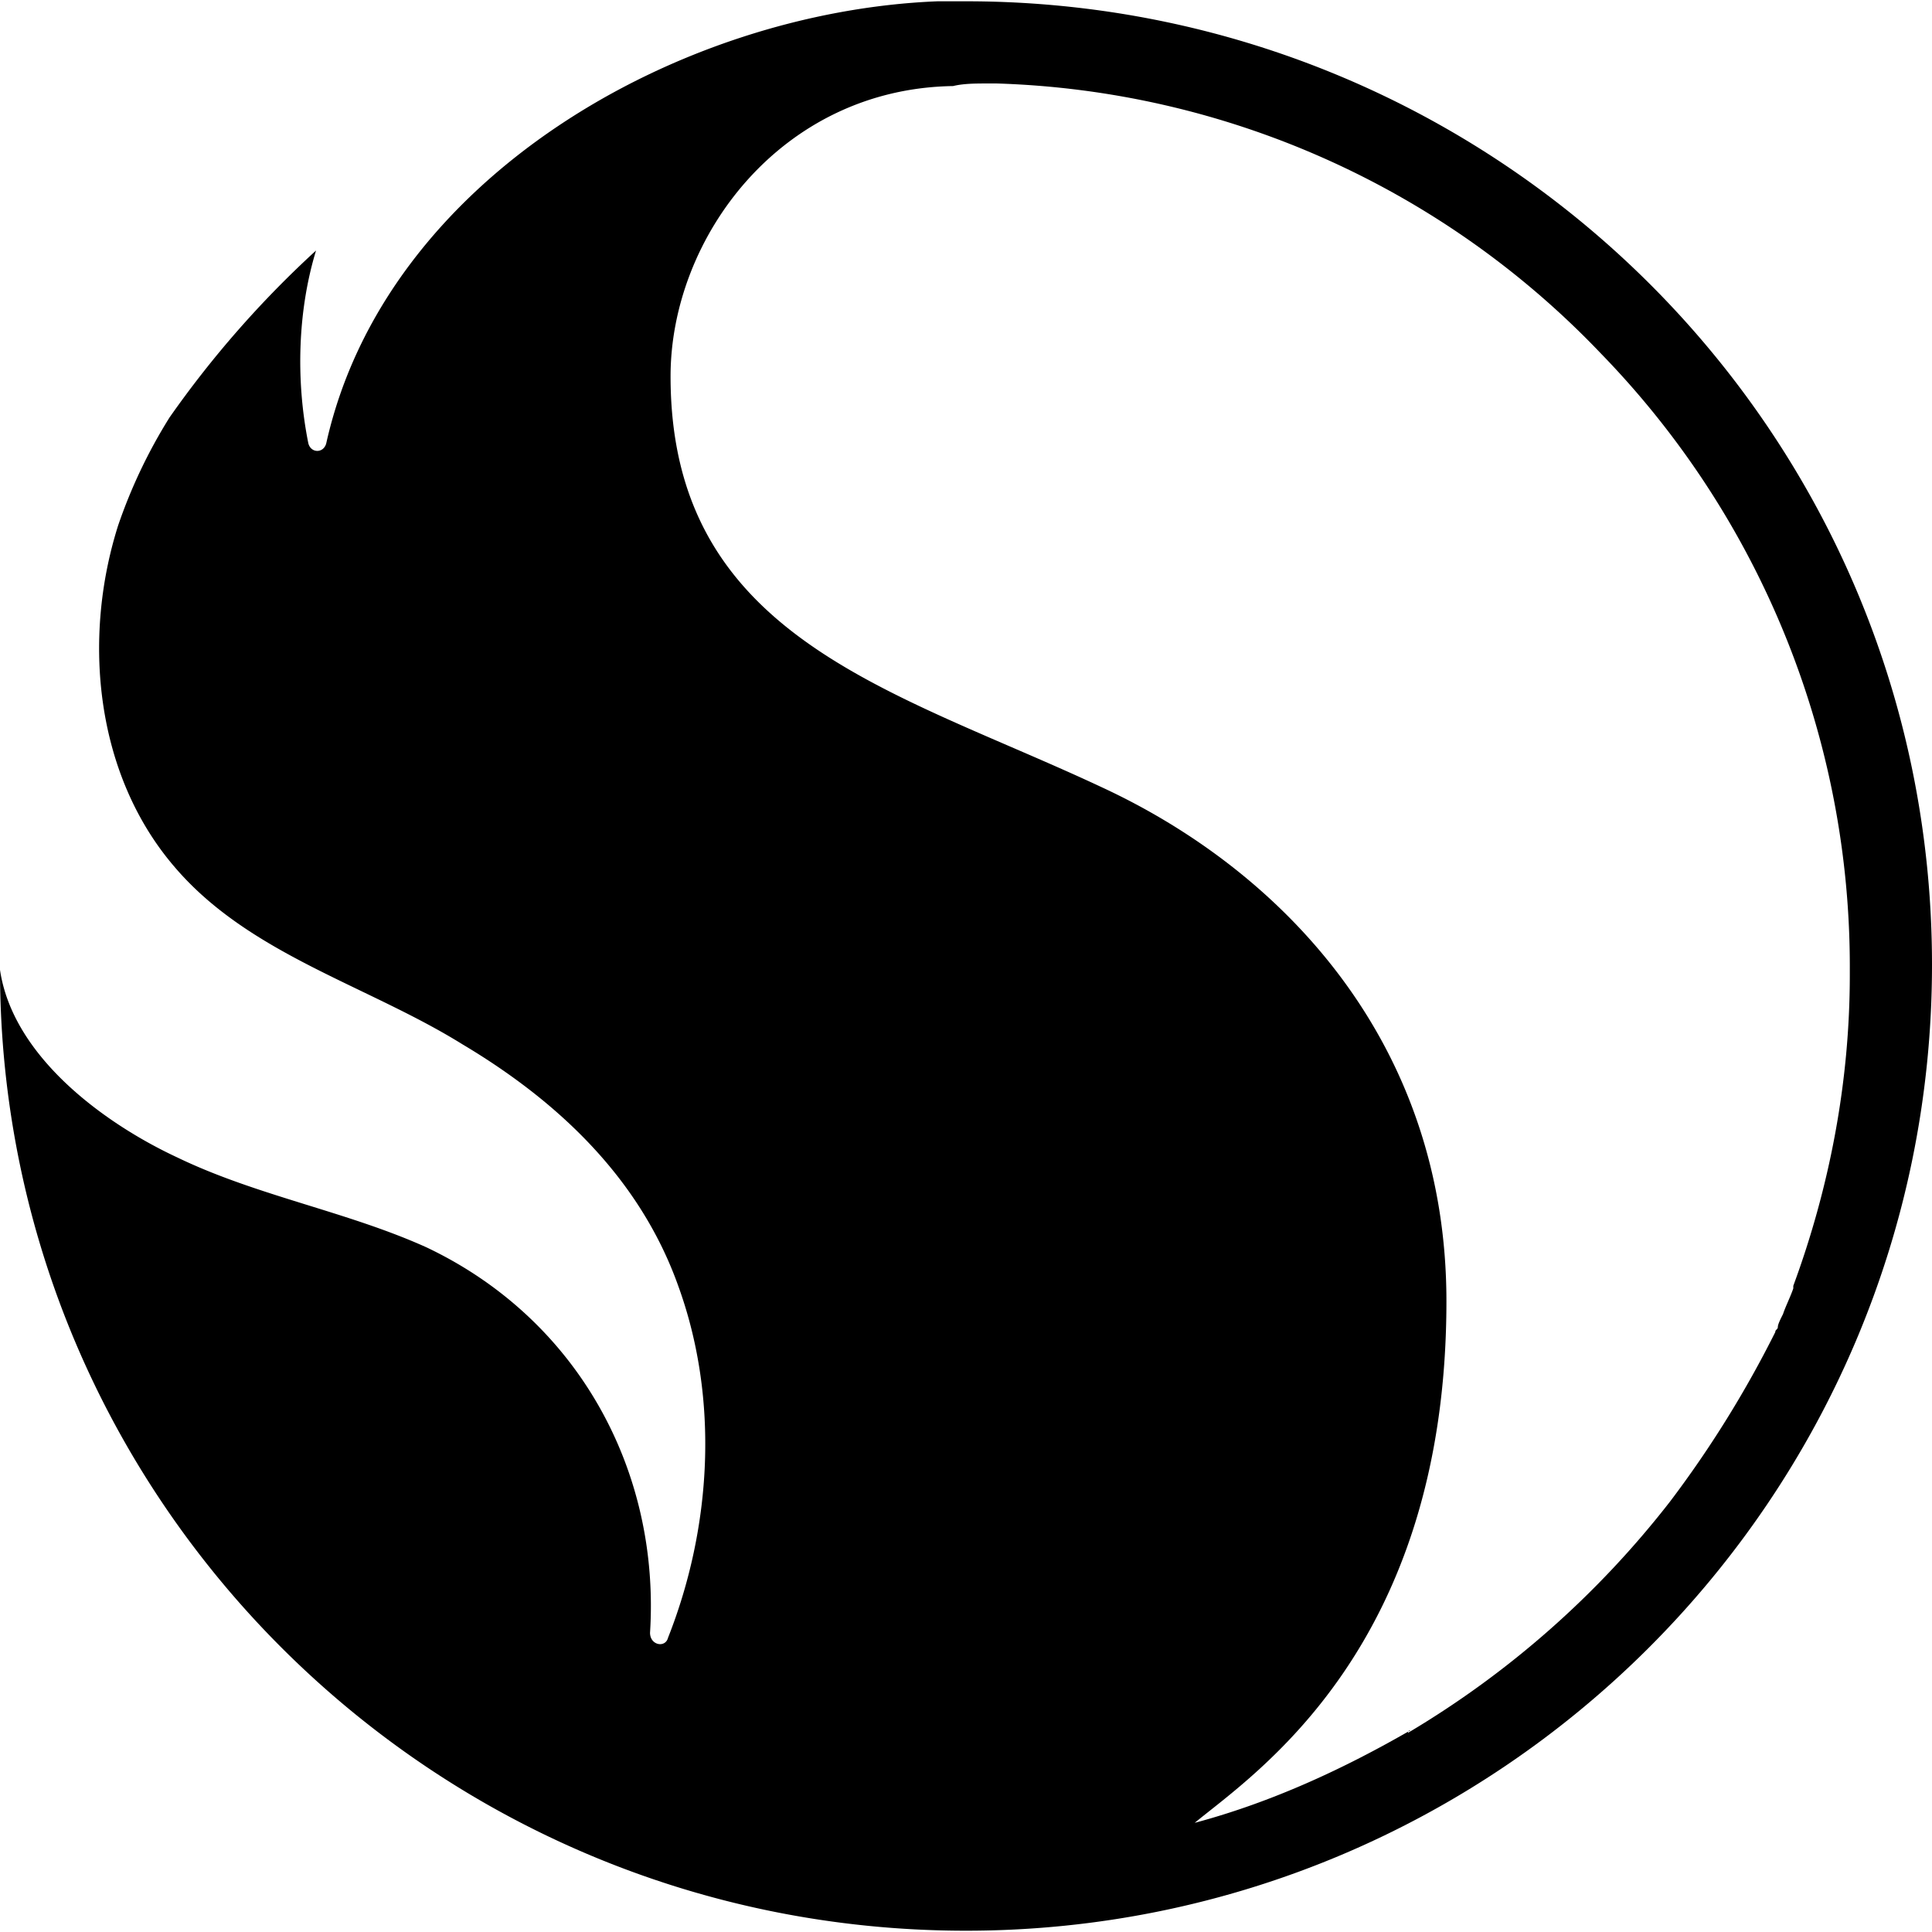 <svg role="img" viewBox="0 0 24 24" xmlns="http://www.w3.org/2000/svg"><title>Snapdragon</title><path d="M12 .016h-.351c-3.223.128-6.862 2.202-7.596 5.49-.032.127-.191.127-.223 0-.16-.799-.128-1.66.096-2.394a12.645 12.645 0 0 0-1.82 2.074 6.473 6.473 0 0 0-.638 1.34c-.447 1.405-.287 3.096.702 4.245.926 1.085 2.394 1.468 3.575 2.202 1.18.703 2.202 1.66 2.68 3 .511 1.405.416 3-.127 4.373-.032.127-.223.095-.223-.064.127-2.01-.894-3.894-2.777-4.787-.99-.447-2.106-.639-3.096-1.117C1.31 13.963.16 13.133 0 12.048c0 6.574 5.362 11.936 12 11.936 6.607 0 12-5.362 12-12S18.607.016 12 .016m8.745 18.638a11.663 11.663 0 0 1-3.255 2.872s0-.032.032-.032c-.83.479-1.724.894-2.681 1.15.734-.607 3.127-2.171 3.127-6.48 0-3.191-2.01-5.33-4.276-6.382C11.107 8.569 8.33 7.93 8.33 4.675c0-1.723 1.372-3.574 3.51-3.606.128-.032.288-.032.416-.032h.127a10.827 10.827 0 0 1 7.5 3.35 10.923 10.923 0 0 1 3.096 7.66v.064c0 1.34-.255 2.65-.702 3.862v.032c-.032.096-.096.223-.128.32-.032.063-.064.127-.064.159s-.032.032-.032.064a13.475 13.475 0 0 1-1.308 2.106"/></svg>